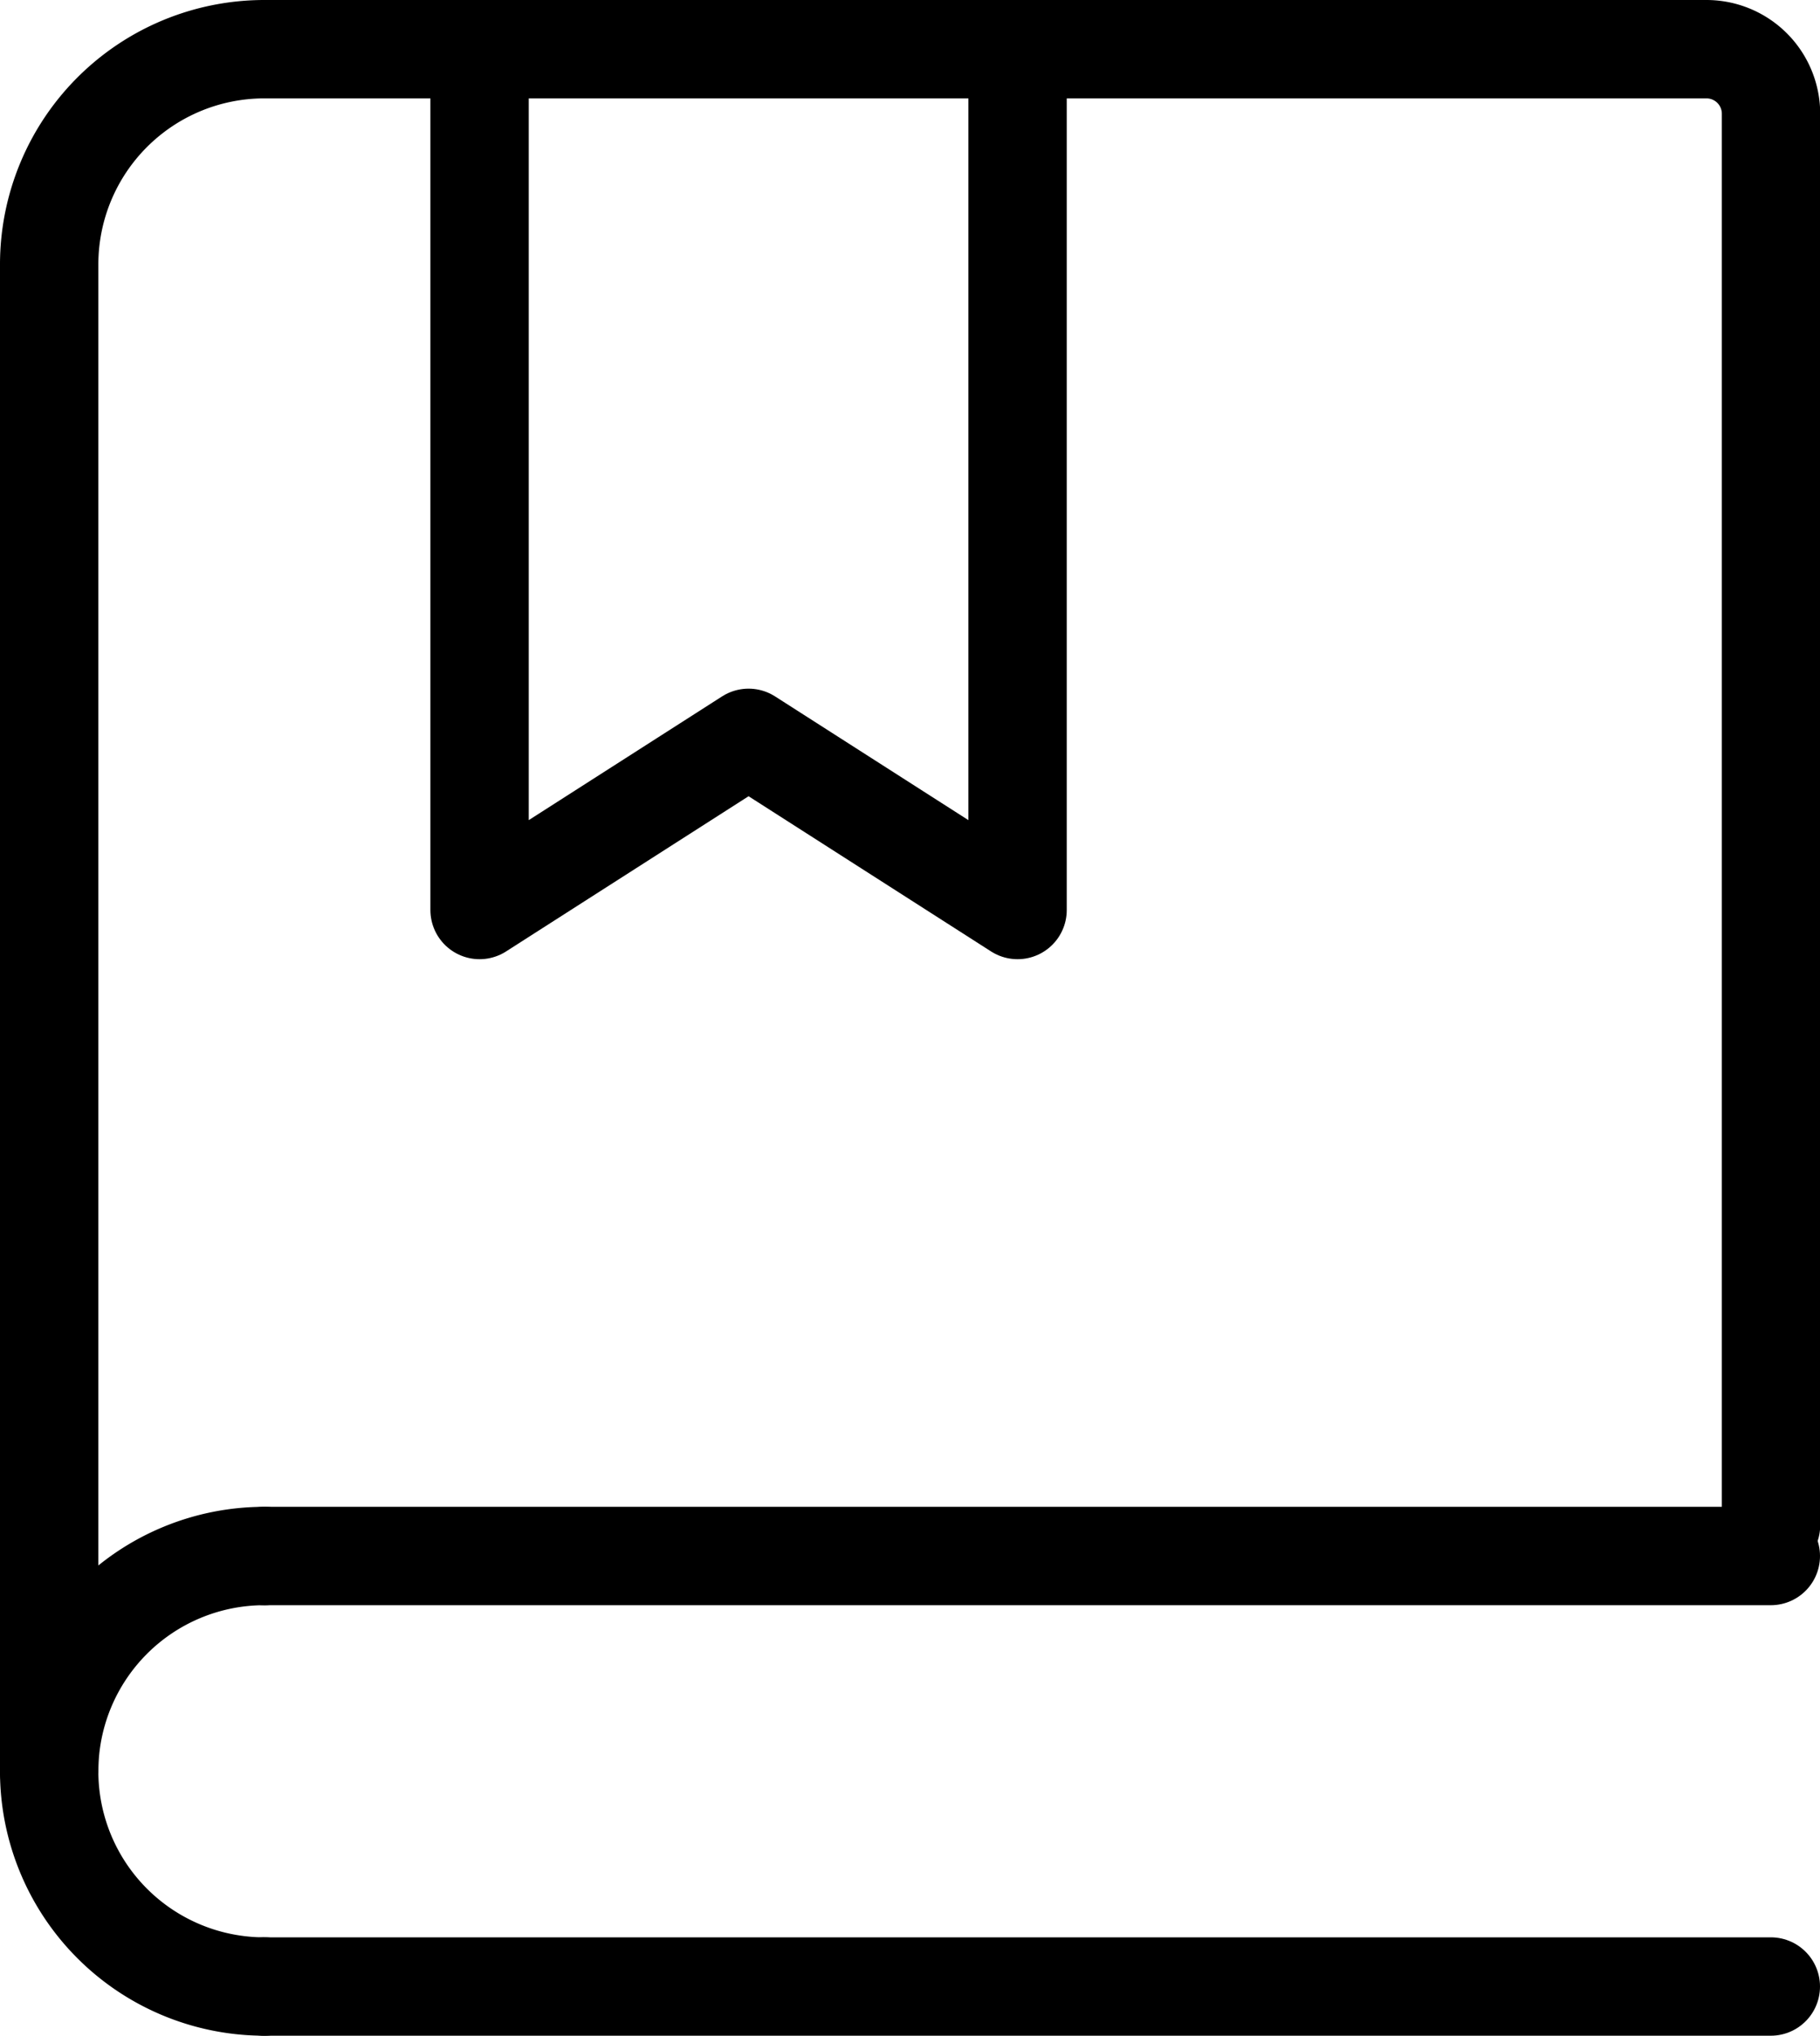 <svg xmlns="http://www.w3.org/2000/svg" width="37.009" height="41.385" viewBox="0 0 37.009 41.385">
  <g id="Raggruppa_1030" data-name="Raggruppa 1030" transform="translate(-3 -2)">
    <path id="Tracciato_245" data-name="Tracciato 245" d="M4,38.009V7.376A4.376,4.376,0,0,1,8.376,3H37.7a1.313,1.313,0,0,1,1.313,1.313V33.008" fill="none" stroke="#000" stroke-linecap="round" stroke-width="2"/>
    <path id="Tracciato_246" data-name="Tracciato 246" d="M8,3V20.5L13.47,17l5.47,3.5V3" transform="translate(4.752)" fill="none" stroke="#000" stroke-linecap="round" stroke-linejoin="round" stroke-width="2"/>
    <path id="Tracciato_247" data-name="Tracciato 247" d="M6,17H36.633" transform="translate(2.376 16.633)" fill="none" stroke="#000" stroke-linecap="round" stroke-width="2"/>
    <path id="Tracciato_248" data-name="Tracciato 248" d="M6,21H36.633" transform="translate(2.376 21.385)" fill="none" stroke="#000" stroke-linecap="round" stroke-width="2"/>
    <path id="Tracciato_249" data-name="Tracciato 249" d="M8.376,25.752a4.376,4.376,0,0,1,0-8.752" transform="translate(0 16.633)" fill="none" stroke="#000" stroke-linecap="round" stroke-linejoin="round" stroke-width="2"/>
  </g>
</svg>
